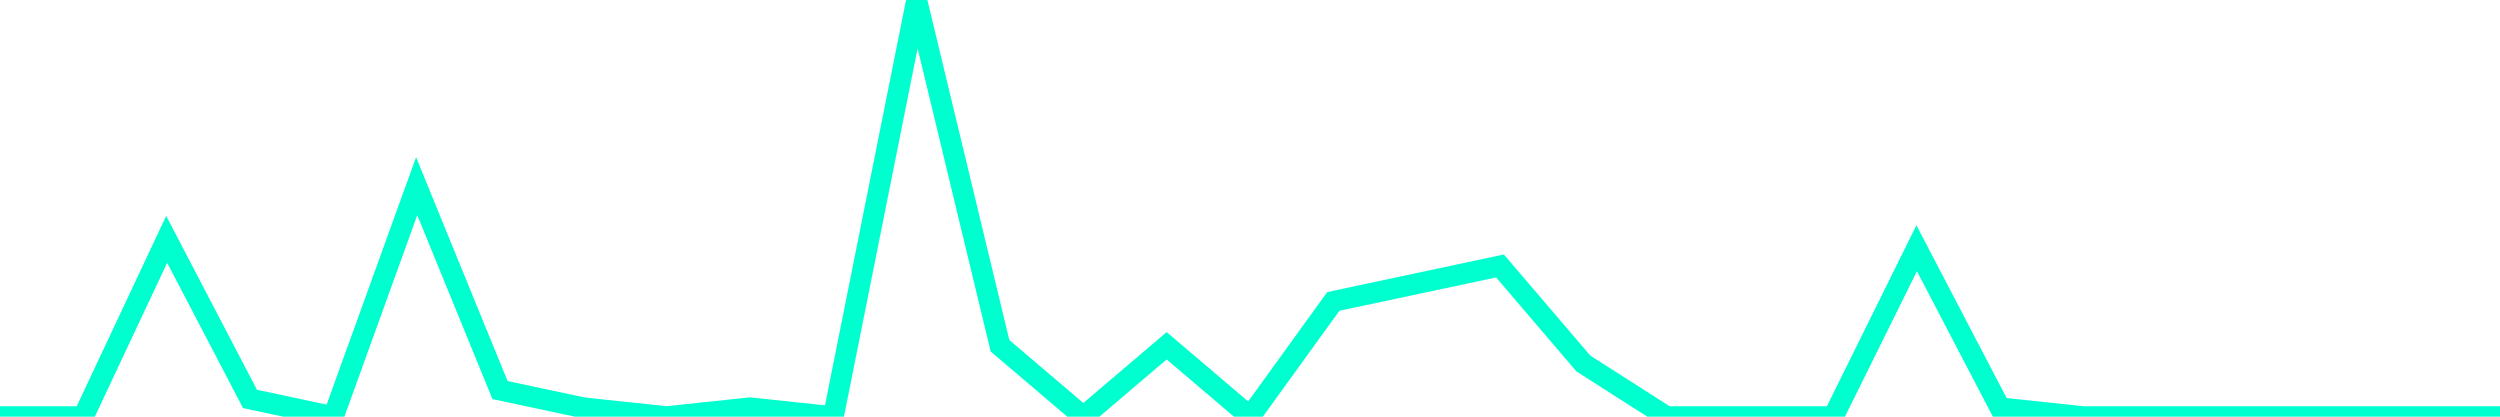 <?xml version="1.0" encoding="utf-8"?>
      <svg
        height="100%"
        preserveAspectRatio="none"
        version="1.1"
        viewBox="0 0 120 20"
        x="0px"
        xml:space="preserve"
        xmlns="http://www.w3.org/2000/svg"
        xmlns:xlink="http://www.w3.org/1999/xlink"
        y="0px"
        width="100%"
      >
        <title>sparline title</title>
        <desc>sparkline description</desc>
        
        
        <path
          d="M 0,20 L 4,20 L 8,11.489 L 12,19.149 L 16,20 L 20,8.936 L 24,18.723 L 28,19.575 L 32,20 L 36,19.575 L 40,20 L 44,0 L 48,16.596 L 52,20 L 56,16.596 L 60,20 L 64,14.468 L 68,13.617 L 72,12.766 L 76,17.447 L 80,20 L 84,20 L 88,20 L 92,11.915 L 96,19.575 L 100,20 L 104,20 L 108,20 L 112,20 L 116,20 L 120,20"
          fill="transparent"
          stroke="#00FFCE"
          stroke-width="1"
        />
      
      </svg>
    